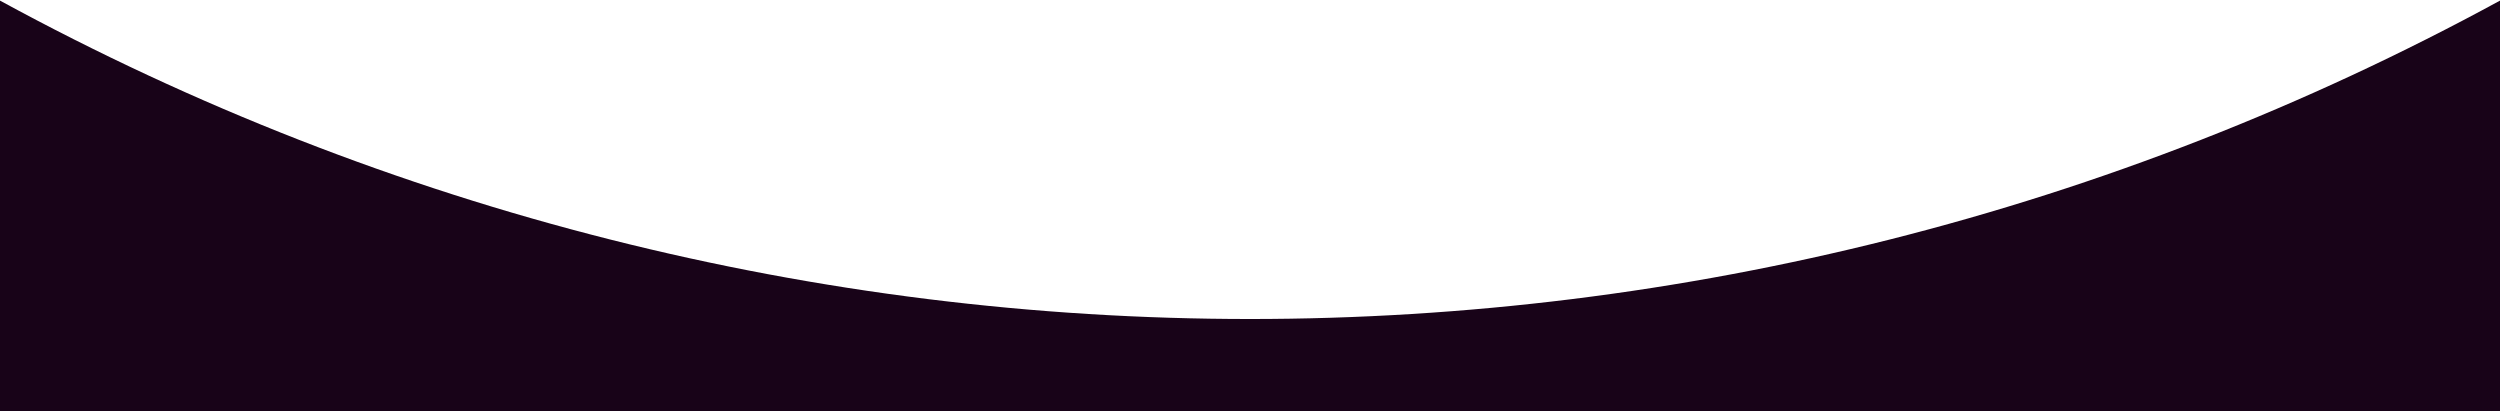 <svg width="1920" height="316" viewBox="0 0 1920 316" fill="none" xmlns="http://www.w3.org/2000/svg"><path fill-rule="evenodd" clip-rule="evenodd" d="M1920 316H0V0.467C598.474 326.511 1321.53 326.511 1920 0.467V316Z" fill="#180318"/></svg>